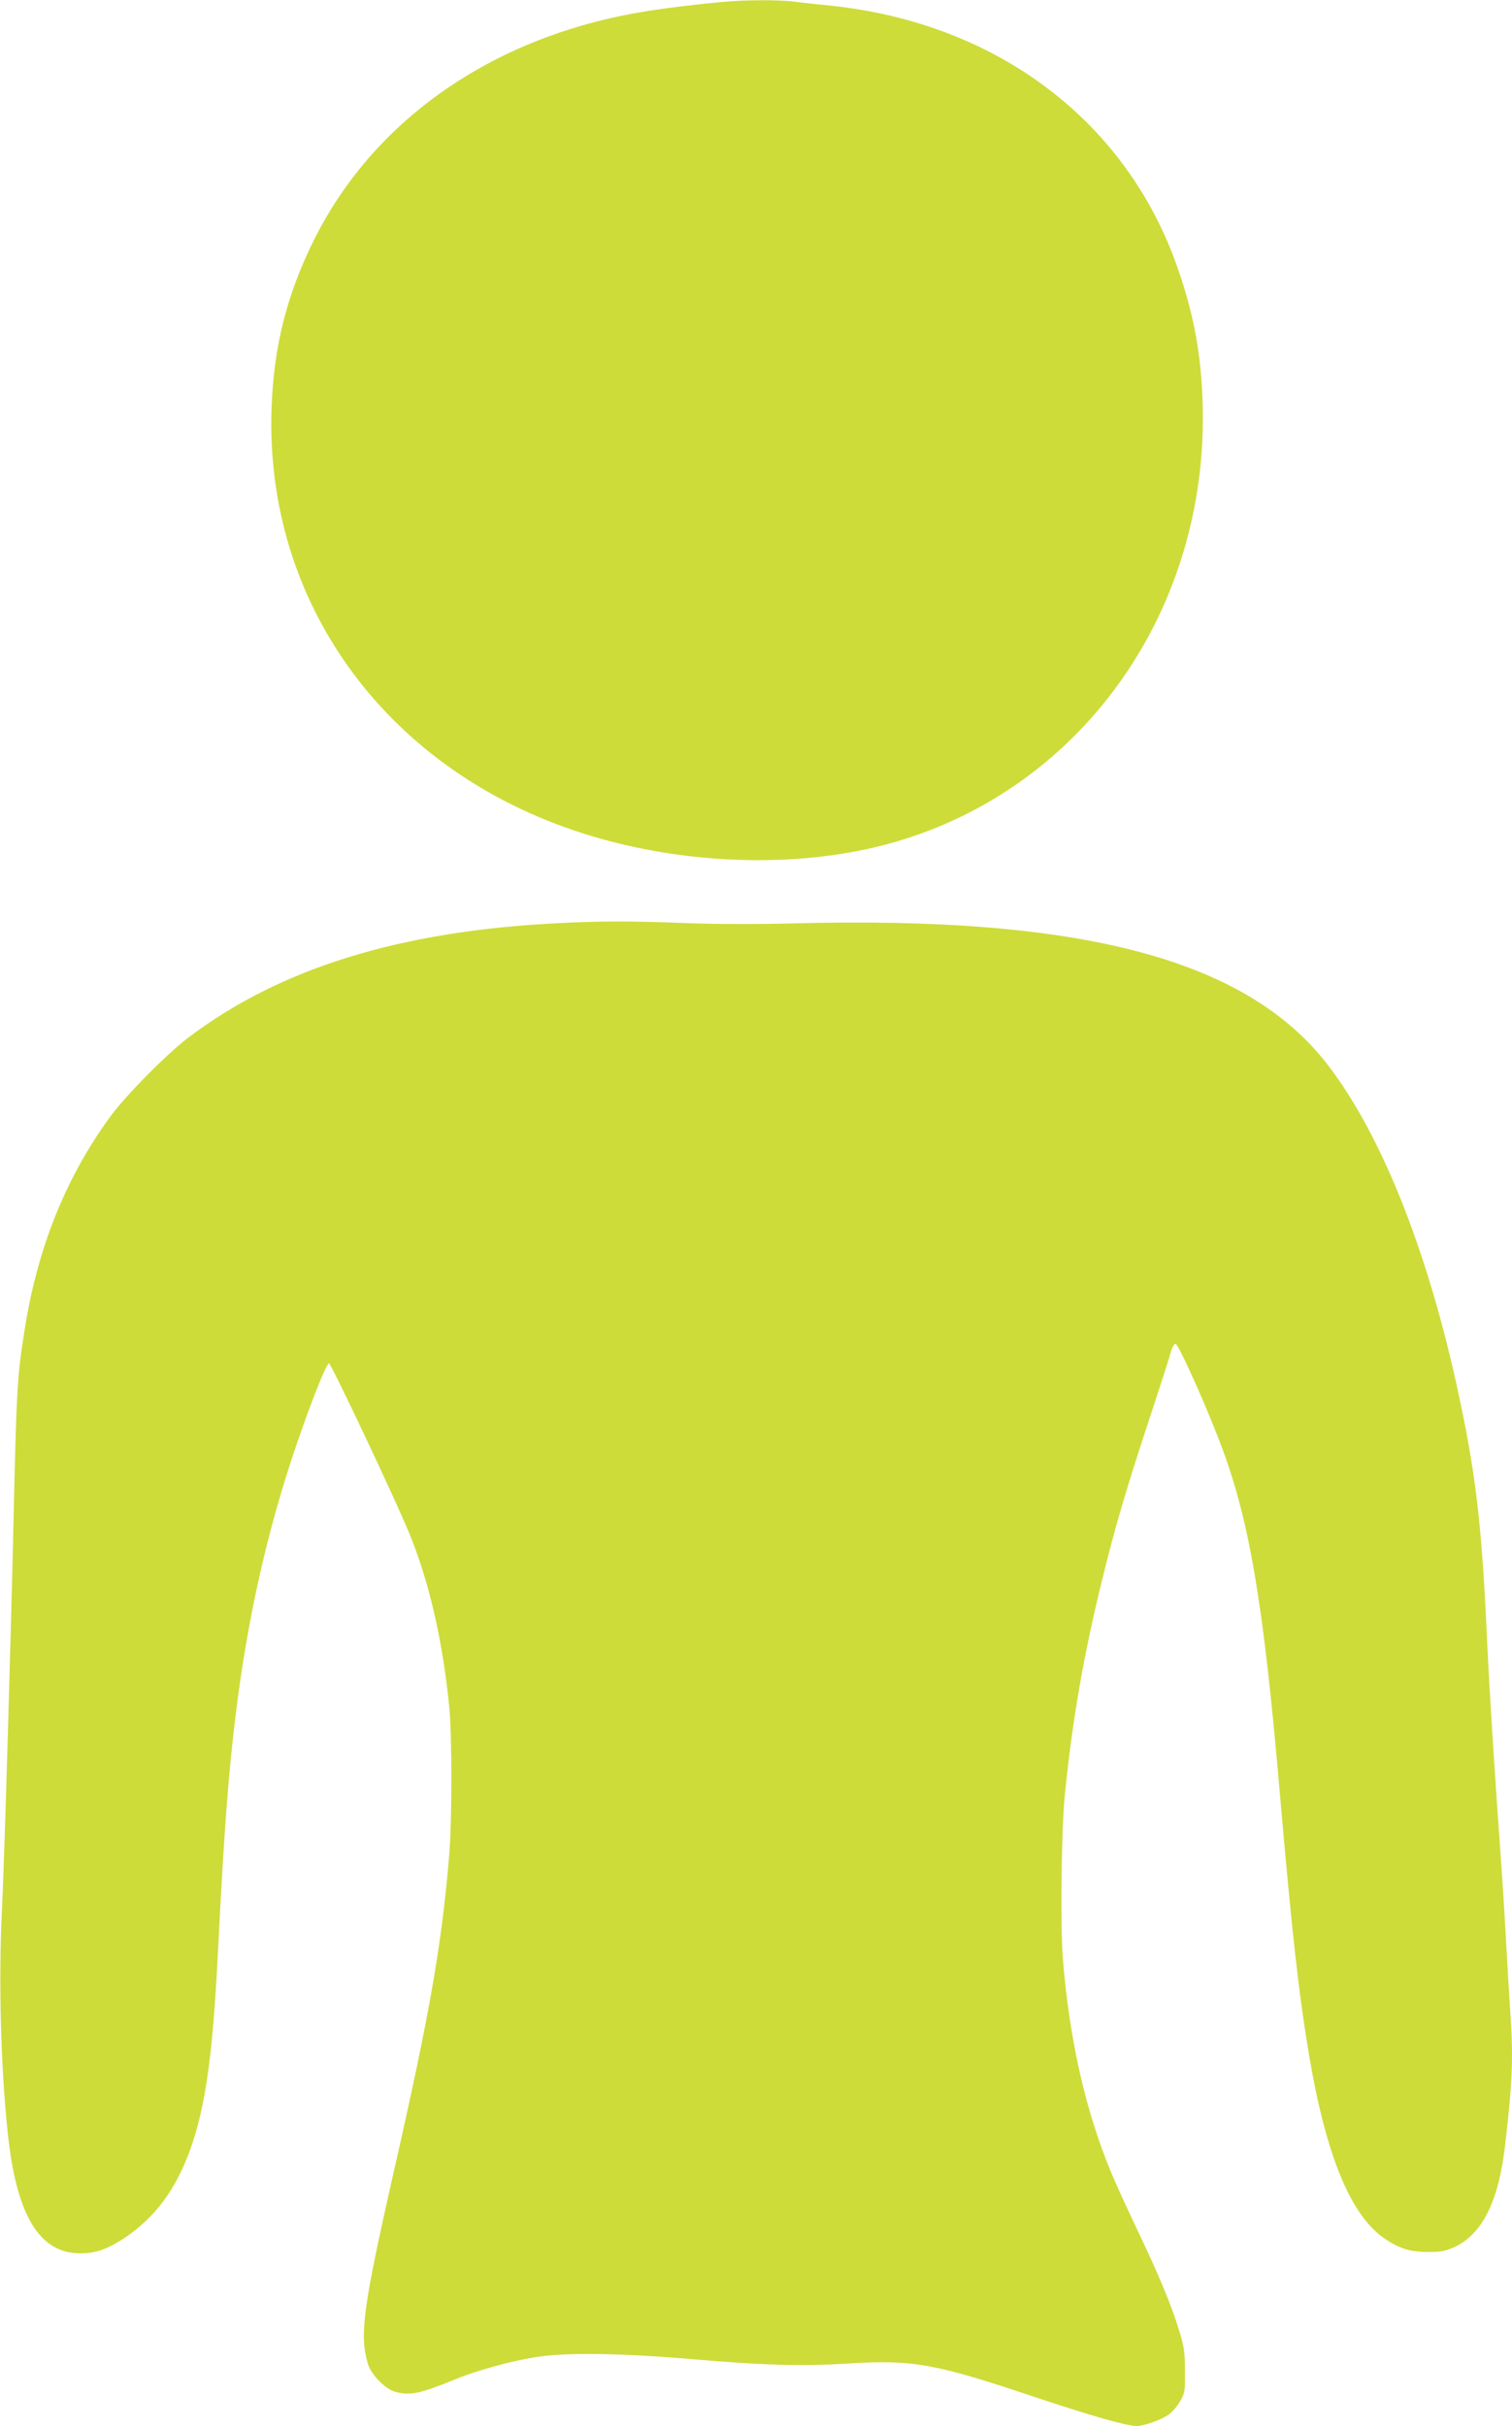 <?xml version="1.0" standalone="no"?>
<!DOCTYPE svg PUBLIC "-//W3C//DTD SVG 20010904//EN"
 "http://www.w3.org/TR/2001/REC-SVG-20010904/DTD/svg10.dtd">
<svg version="1.0" xmlns="http://www.w3.org/2000/svg"
 width="798pt" height="1280pt" viewBox="0 0 798 1280"
 preserveAspectRatio="xMidYMid meet">
<g transform="translate(0,1280) scale(0.1,-0.1)"
fill="#cddc39" stroke="none">
<path d="M3805 12789 c-342 -33 -533 -66 -738 -125 -637 -185 -1136 -584
-1407 -1124 -146 -292 -216 -568 -227 -900 -33 -1011 591 -1881 1595 -2221
491 -167 1063 -203 1547 -99 1076 233 1812 1215 1772 2365 -9 255 -48 462
-132 702 -269 774 -953 1291 -1830 1383 -60 6 -146 15 -189 21 -93 11 -264 10
-391 -2z"/>
<path d="M2940 7929 c-830 -42 -1461 -237 -1944 -602 -113 -85 -330 -304 -413
-417 -233 -318 -384 -690 -452 -1120 -41 -252 -44 -317 -61 -1075 -15 -645
-48 -1758 -60 -2000 -18 -365 -6 -822 31 -1170 44 -418 158 -618 358 -633 89
-6 158 15 252 76 168 111 279 261 357 482 77 222 115 489 142 1025 33 655 56
954 96 1275 63 502 166 961 319 1408 77 226 156 424 171 429 10 3 348 -712
424 -897 104 -252 176 -564 211 -915 15 -152 15 -596 0 -780 -39 -472 -103
-840 -291 -1665 -165 -730 -184 -869 -138 -1023 17 -56 91 -132 143 -146 80
-22 130 -11 317 65 129 53 336 108 467 123 152 19 439 13 756 -14 405 -35 604
-41 854 -25 337 21 458 -1 976 -175 303 -101 491 -155 545 -155 38 0 133 34
170 62 18 13 44 43 58 68 25 42 27 53 26 160 0 95 -5 131 -28 205 -41 137
-108 298 -223 539 -130 274 -171 372 -227 546 -84 261 -142 571 -167 893 -13
176 -7 683 11 857 40 400 102 753 200 1147 67 274 124 466 245 833 57 173 109
334 115 358 6 23 17 42 24 42 14 0 140 -277 225 -495 161 -410 237 -845 326
-1880 65 -749 100 -1058 156 -1390 91 -532 223 -846 407 -963 74 -48 127 -63
219 -64 67 0 92 5 137 25 149 68 236 242 270 542 39 333 44 466 26 714 -5 75
-14 226 -20 336 -6 110 -17 292 -25 405 -39 540 -65 956 -75 1175 -29 650 -61
919 -165 1390 -161 725 -402 1321 -680 1680 -430 555 -1300 784 -2820 743
-200 -5 -415 -4 -575 2 -282 11 -438 11 -670 -1z"/>
</g>
</svg>
